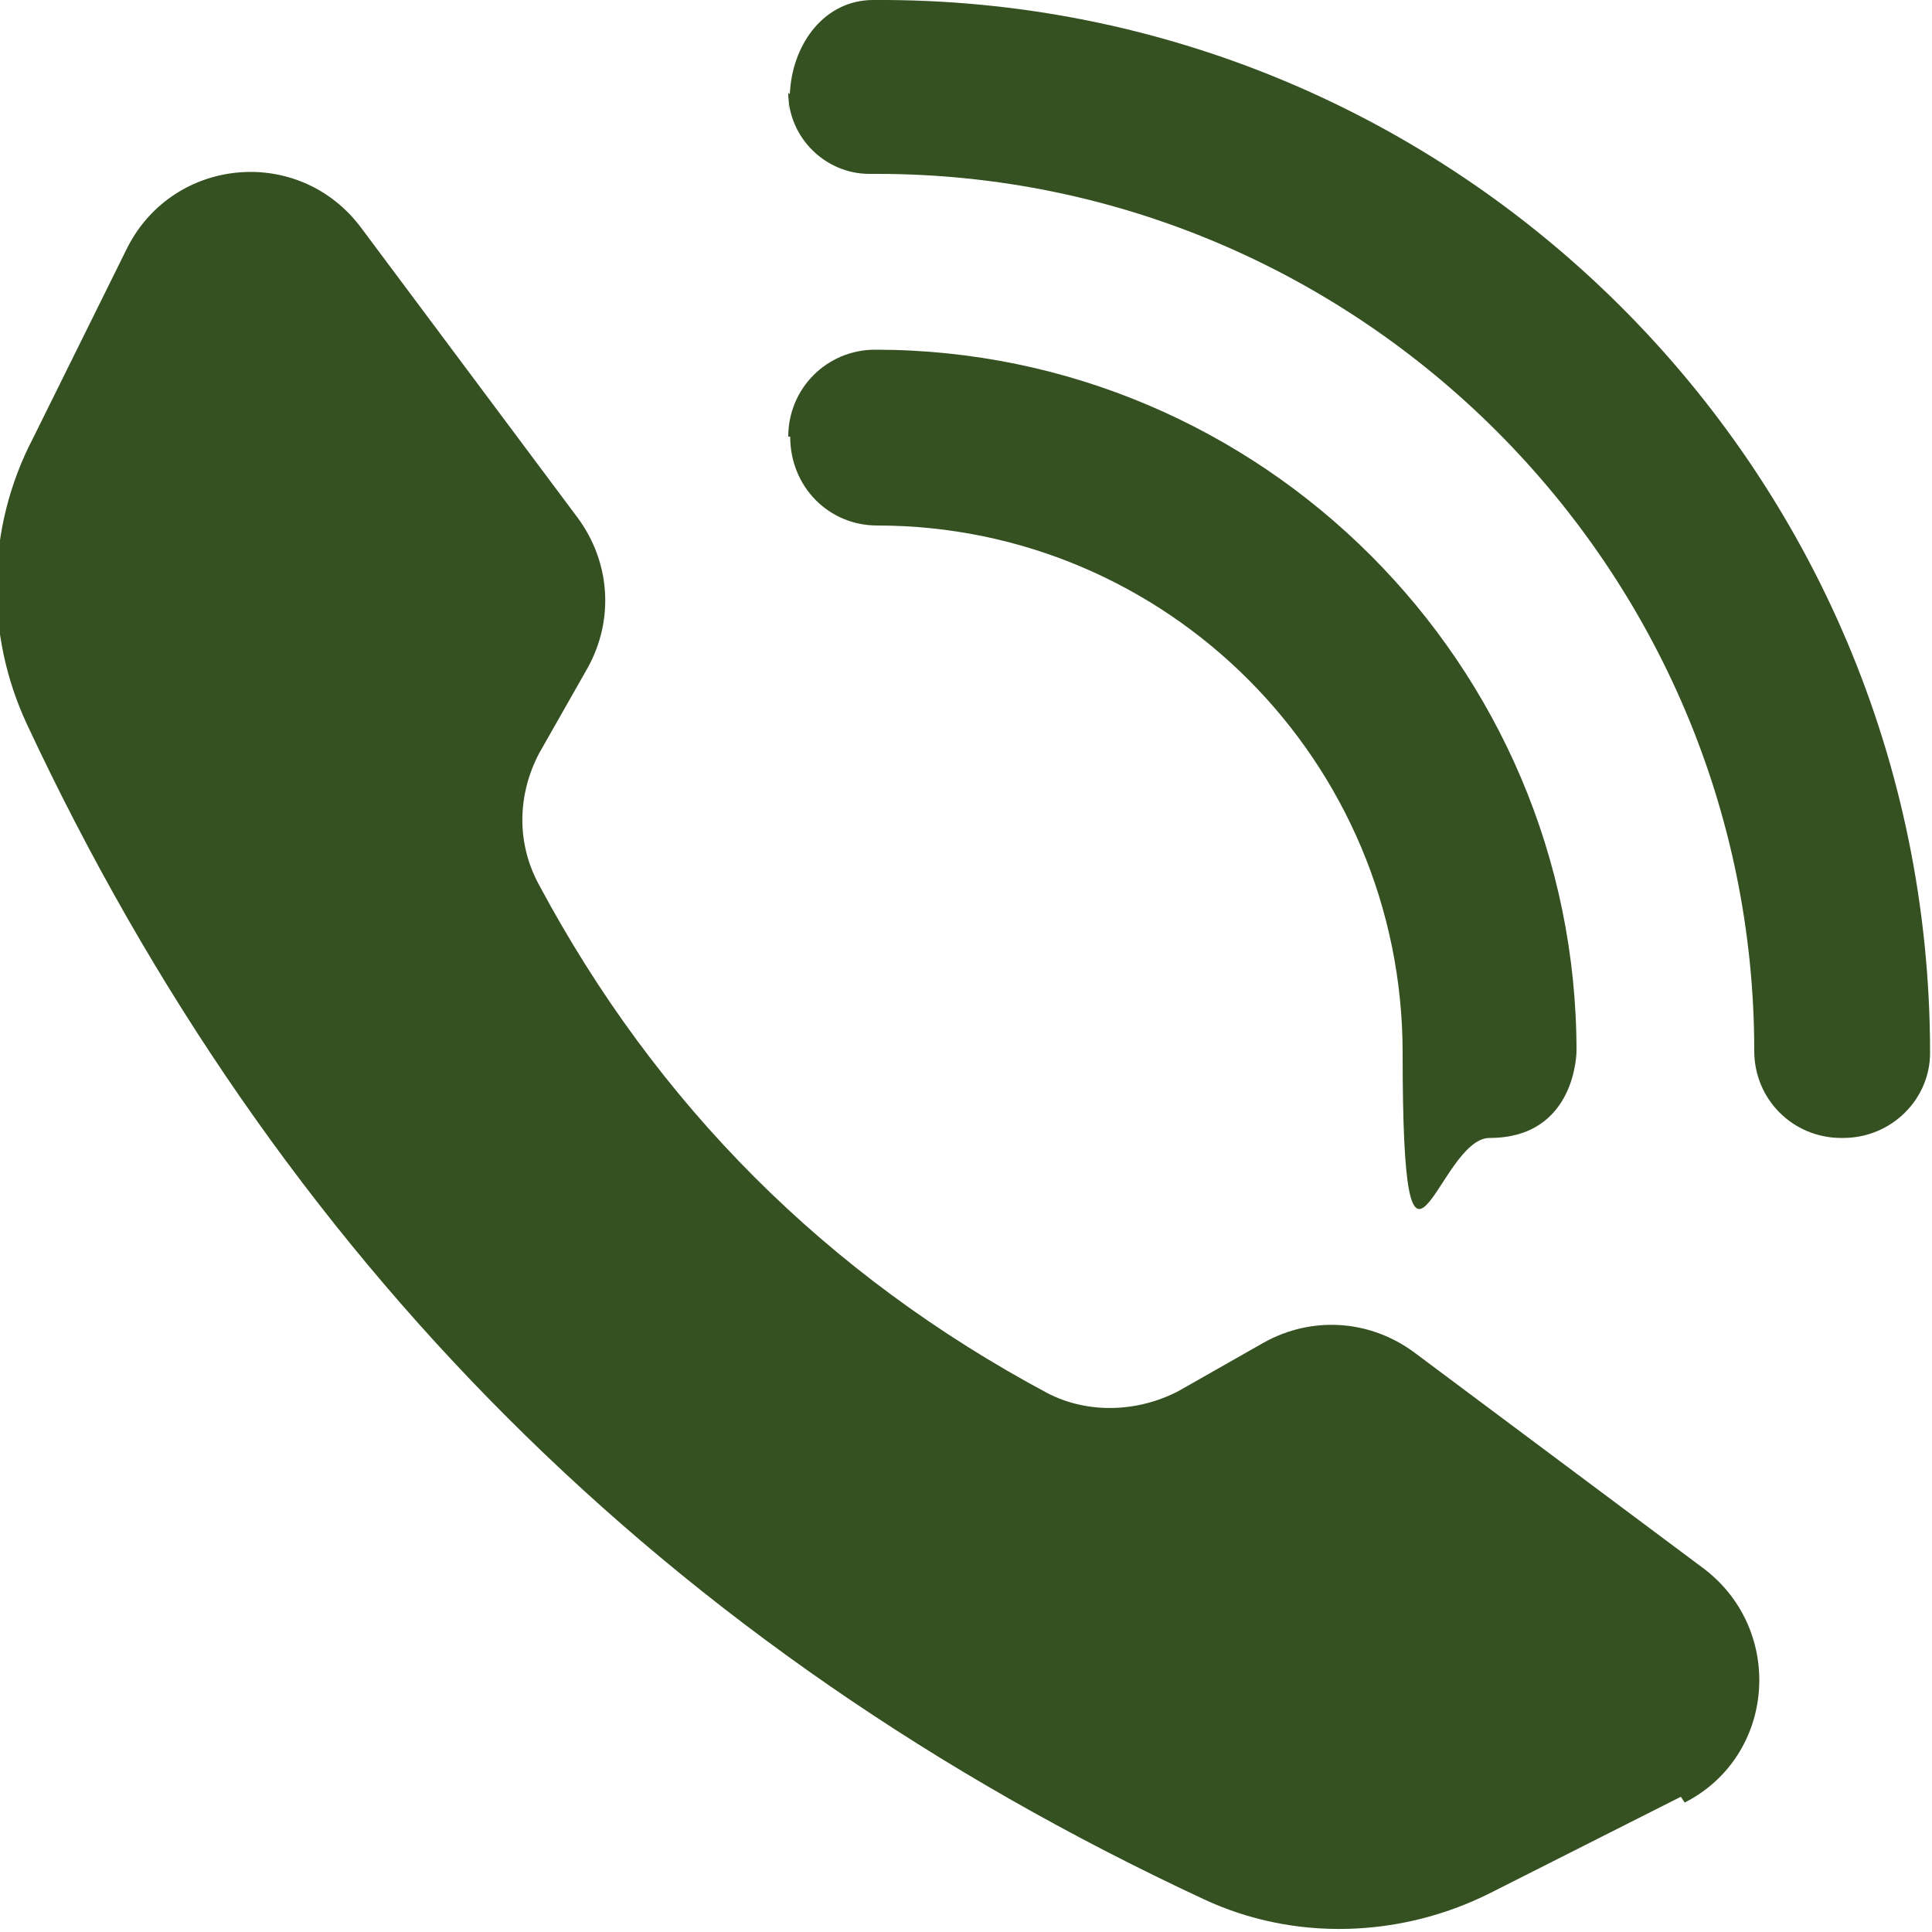 <svg xmlns="http://www.w3.org/2000/svg" viewBox="0 0 100 100"><defs><style>.cls-1{fill:#355121}</style></defs><g id="Layer_1"><path d="M40.8 4.8C40.8 7.1 42.7 9 45 9h.4c25 0 45.4 20.4 45.4 45.4 0 2.5 2 4.5 4.5 4.5h.1c2.5 0 4.5-2 4.5-4.4C99.9 24.2 75.3-.2 45.2 0c-2.5 0-4.1 2.2-4.3 4.6s0 .2 0 .3Z" class="cls-1"/><path d="M45.3 18.1c-2.5 0-4.5 2-4.5 4.5h.1c0 2.6 2 4.6 4.5 4.6 15 0 27.2 12.2 27.2 27.3s1.8 4.4 4.5 4.4c4.5 0 4.5-4.5 4.5-4.5 0-20-16.3-36.3-36.3-36.3Zm42.9 63.1L73.2 70c-2.3-1.7-5.3-1.9-7.8-.5L61 72c-2.1 1.1-4.7 1.2-6.8.1C42.8 66 34 57.2 27.9 45.8c-1.2-2.2-1.1-4.7 0-6.8l2.5-4.4c1.4-2.5 1.2-5.5-.5-7.8l-11.2-15c-3.2-4.3-9.7-3.7-12.1 1l-4.9 9.9c-2.4 4.6-2.5 10.1-.3 14.8 12.9 27.6 33.2 47.9 60.9 60.8 4.7 2.2 10.2 2 14.8-.3l9.9-5 .2.3c4.7-2.4 5.2-8.9 1-12.1Z" class="cls-1"/></g></svg>